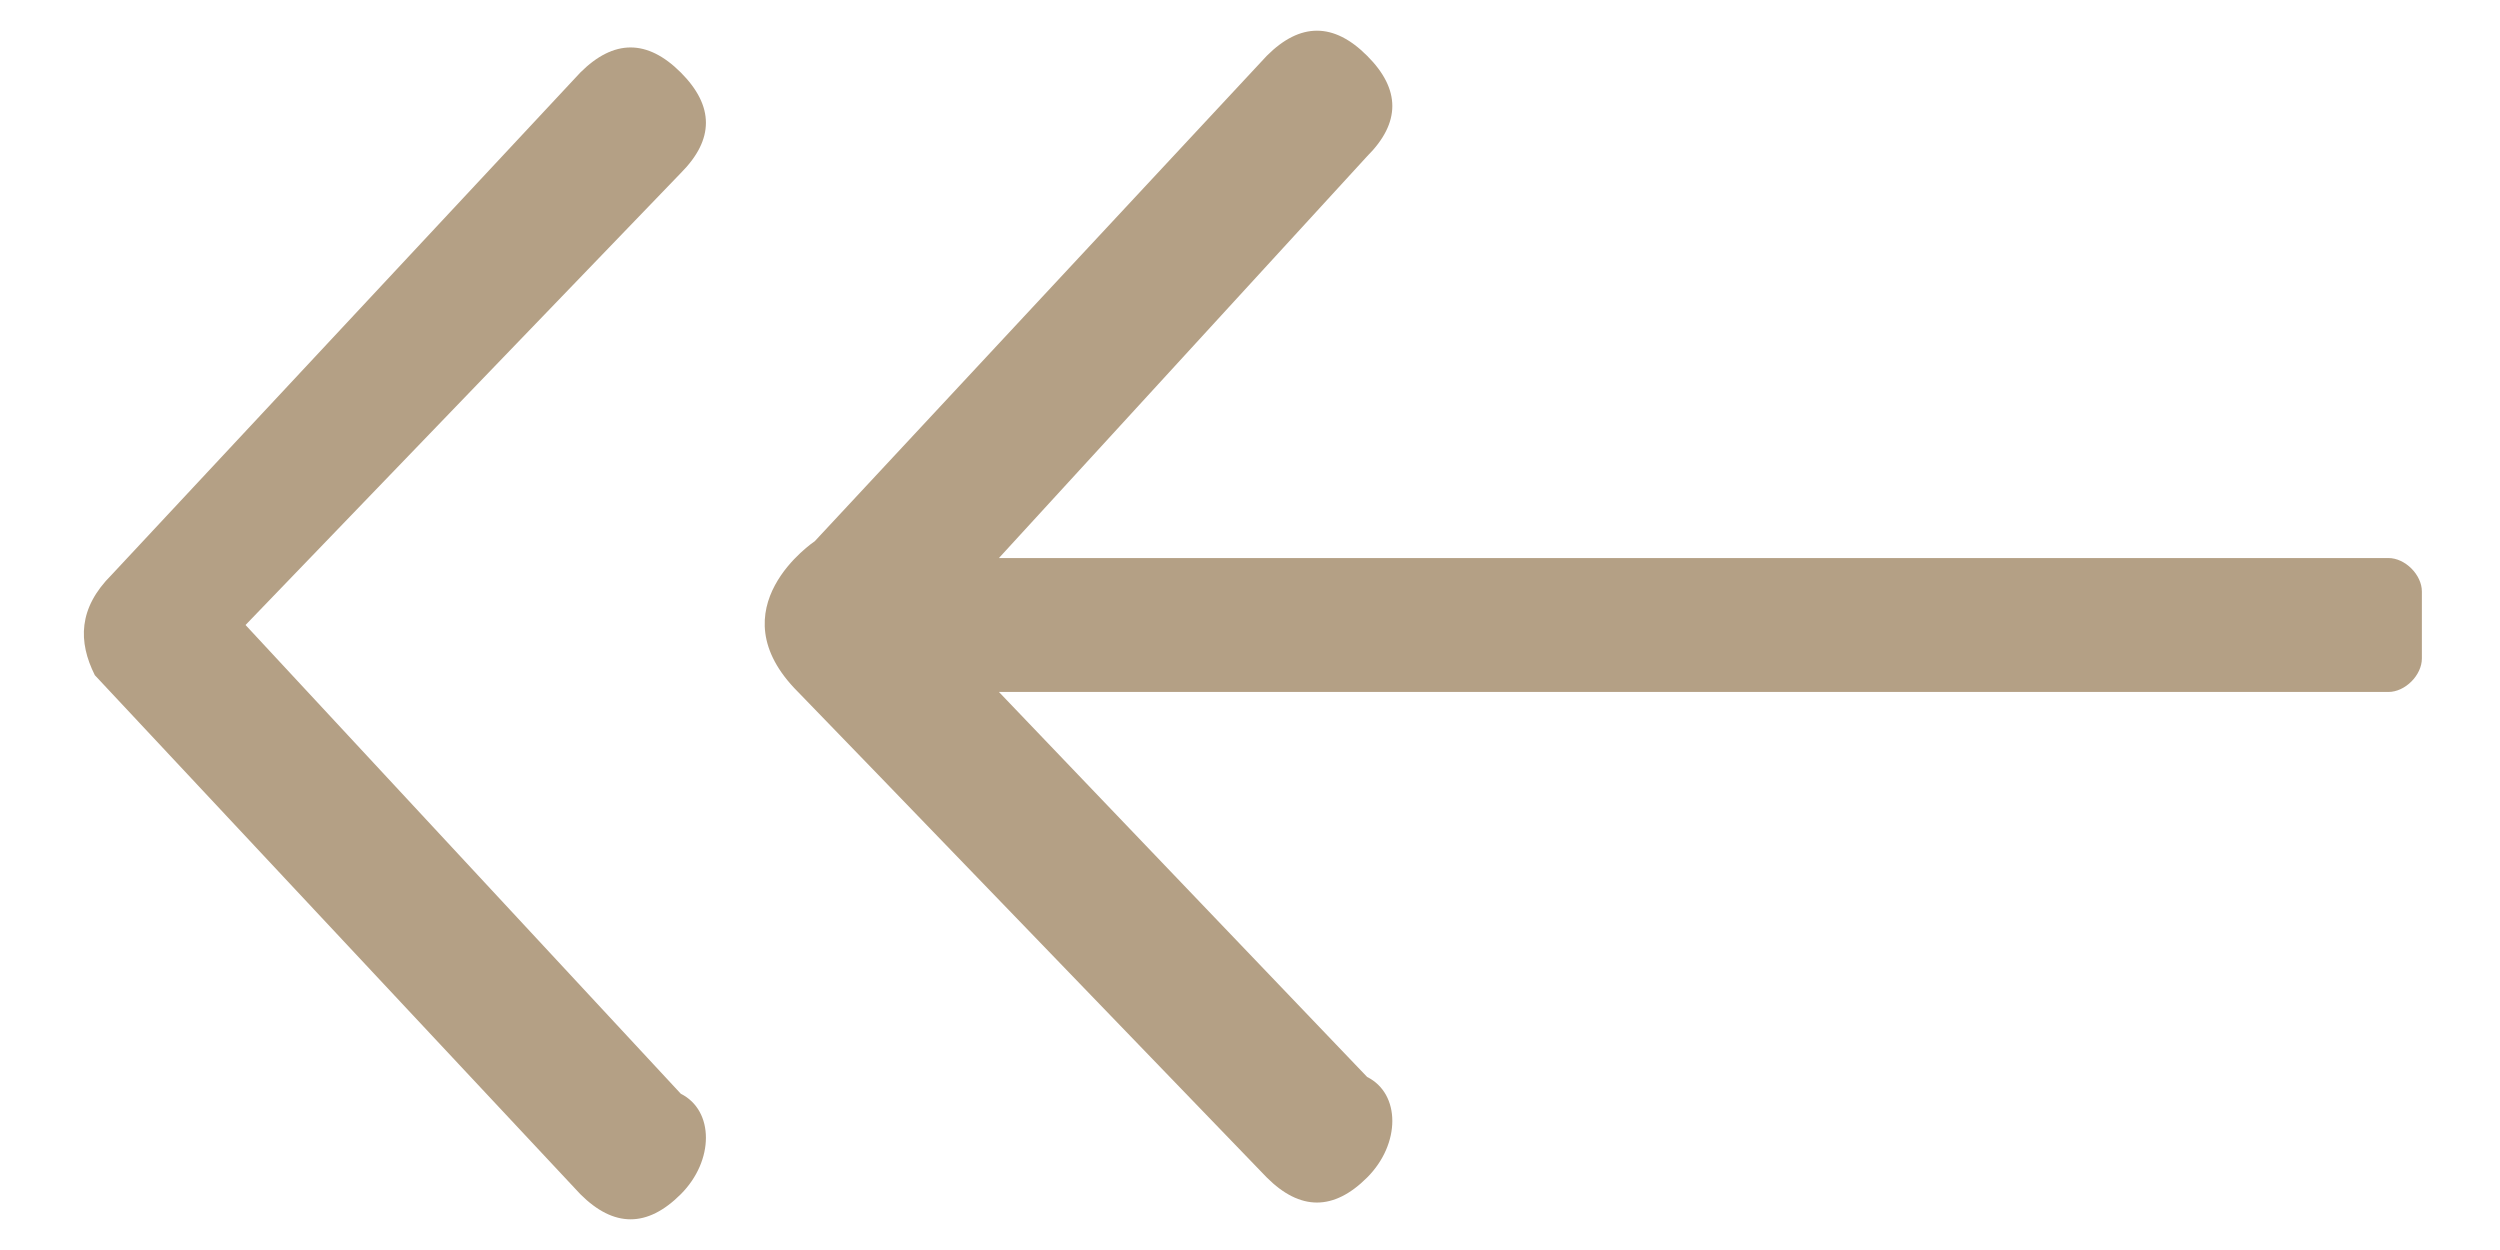 <?xml version="1.0" encoding="UTF-8"?>
<svg width="28px" height="14px" viewBox="0 0 28 14" version="1.1" xmlns="http://www.w3.org/2000/svg" xmlns:xlink="http://www.w3.org/1999/xlink">
    <title>箭头备份</title>
    <g id="CH" stroke="none" stroke-width="1" fill="none" fill-rule="evenodd">
        <g id="越洋广场" transform="translate(-221, -5545)" fill="#B4A085" fill-rule="nonzero">
            <g id="编组-27" transform="translate(0, 5022)">
                <g id="编组-24" transform="translate(67, 70)">
                    <g id="编组-34" transform="translate(153, 445)">
                        <g id="向右" transform="translate(15, 15) scale(-1, 1) translate(-15, -15) ">
                            <rect id="矩形" opacity="0" x="0" y="0" width="30" height="30"></rect>
                            <path d="M27.938,15.562 L22.5,21.375 C22.125,21.75 21.75,21.75 21.375,21.375 C21,21 21,20.438 21.375,20.25 L26.25,15 L21.375,9.938 C21,9.562 21,9.188 21.375,8.812 C21.75,8.438 22.125,8.438 22.5,8.812 L27.75,14.438 C27.75,14.438 27.75,14.438 27.75,14.438 C27.75,14.438 27.75,14.438 27.75,14.438 C28.125,14.812 28.125,15.188 27.938,15.562 Z M20.062,15.75 C19.875,15.938 14.812,21.188 14.812,21.188 C14.438,21.562 14.062,21.562 13.688,21.188 C13.312,20.812 13.312,20.25 13.688,20.062 L17.812,15.75 L2.25,15.75 C2.062,15.75 1.875,15.562 1.875,15.375 L1.875,14.625 C1.875,14.438 2.062,14.25 2.25,14.25 L17.812,14.25 L13.688,9.75 C13.312,9.375 13.312,9 13.688,8.625 C14.062,8.25 14.438,8.25 14.812,8.625 L19.875,14.062 C19.875,14.062 21,14.812 20.062,15.75 Z" id="形状"></path>
                        </g>
                    </g>
                </g>
            </g>
        </g>
    </g>
</svg>